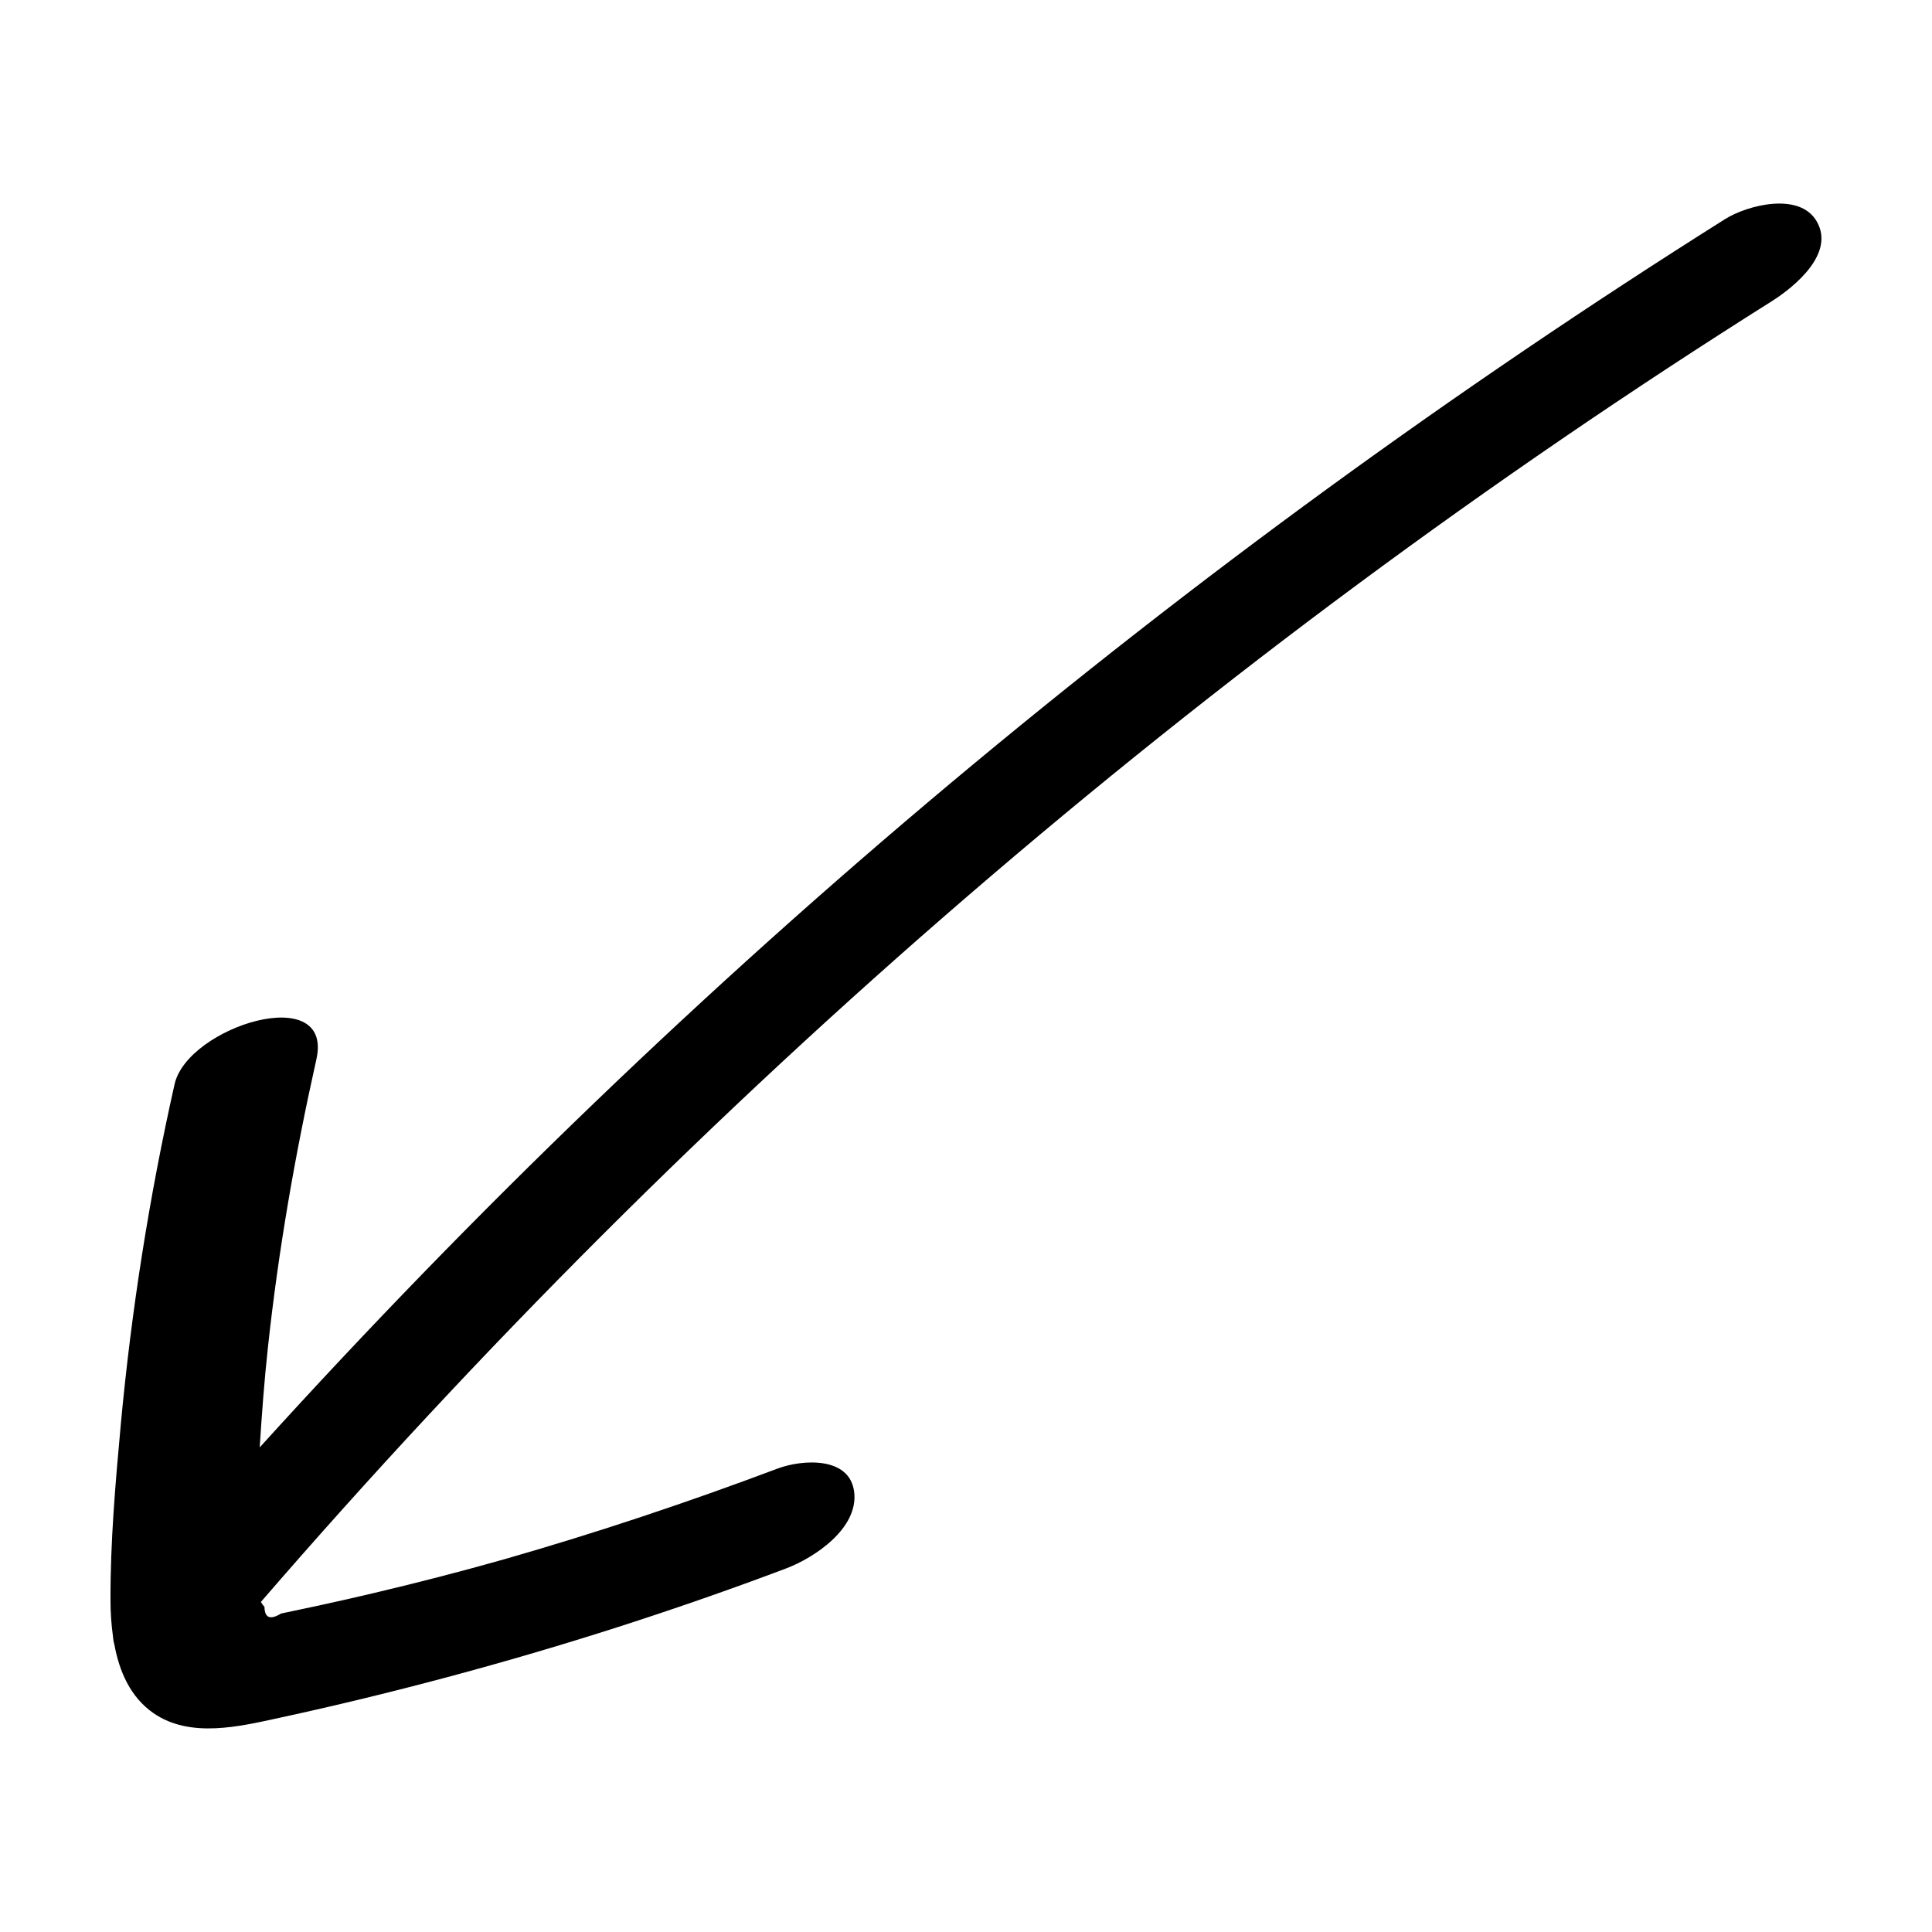 <?xml version="1.0" encoding="UTF-8"?>
<!-- Uploaded to: SVG Repo, www.svgrepo.com, Generator: SVG Repo Mixer Tools -->
<svg fill="#000000" width="800px" height="800px" version="1.1" viewBox="144 144 512 512" xmlns="http://www.w3.org/2000/svg">
 <path d="m176 521.62c-1.41 15.367-2.769 30.984-2.719 46.453 0 3.074 0.203 6.348 0.656 9.574 0.051 0.707 0.152 1.41 0.352 2.066 1.309 7.203 4.231 14.008 10.379 18.289 9.773 6.75 22.871 3.527 33.504 1.211 14.914-3.223 29.773-6.852 44.488-10.781 30.328-8.113 60.254-17.684 89.629-28.766 7.609-2.871 19.195-10.629 18.086-20.203-1.109-9.574-13.754-8.715-20.254-6.297-23.832 8.969-47.961 17.027-72.398 24.031-11.387 3.223-22.871 6.195-34.41 8.918-4.938 1.16-9.926 2.316-14.863 3.375-3.324 0.707-6.648 1.41-9.977 2.117-2.871 1.762-4.332 1.16-4.383-1.762-0.352-0.402-0.656-0.805-0.957-1.309 115.68-133.81 250.64-250.39 400.33-344.66 6.144-3.879 16.828-12.645 12.043-21.109-4.484-8.012-18.391-4.434-24.336-0.707-143.59 90.434-274.48 199.86-388.34 325.51 0.555-8.816 1.211-17.684 2.168-26.449 2.769-25.695 7.203-51.188 12.848-76.379 4.637-20.758-34.16-8.715-37.586 6.602-6.703 29.812-11.441 59.891-14.262 90.27z"/>
</svg>